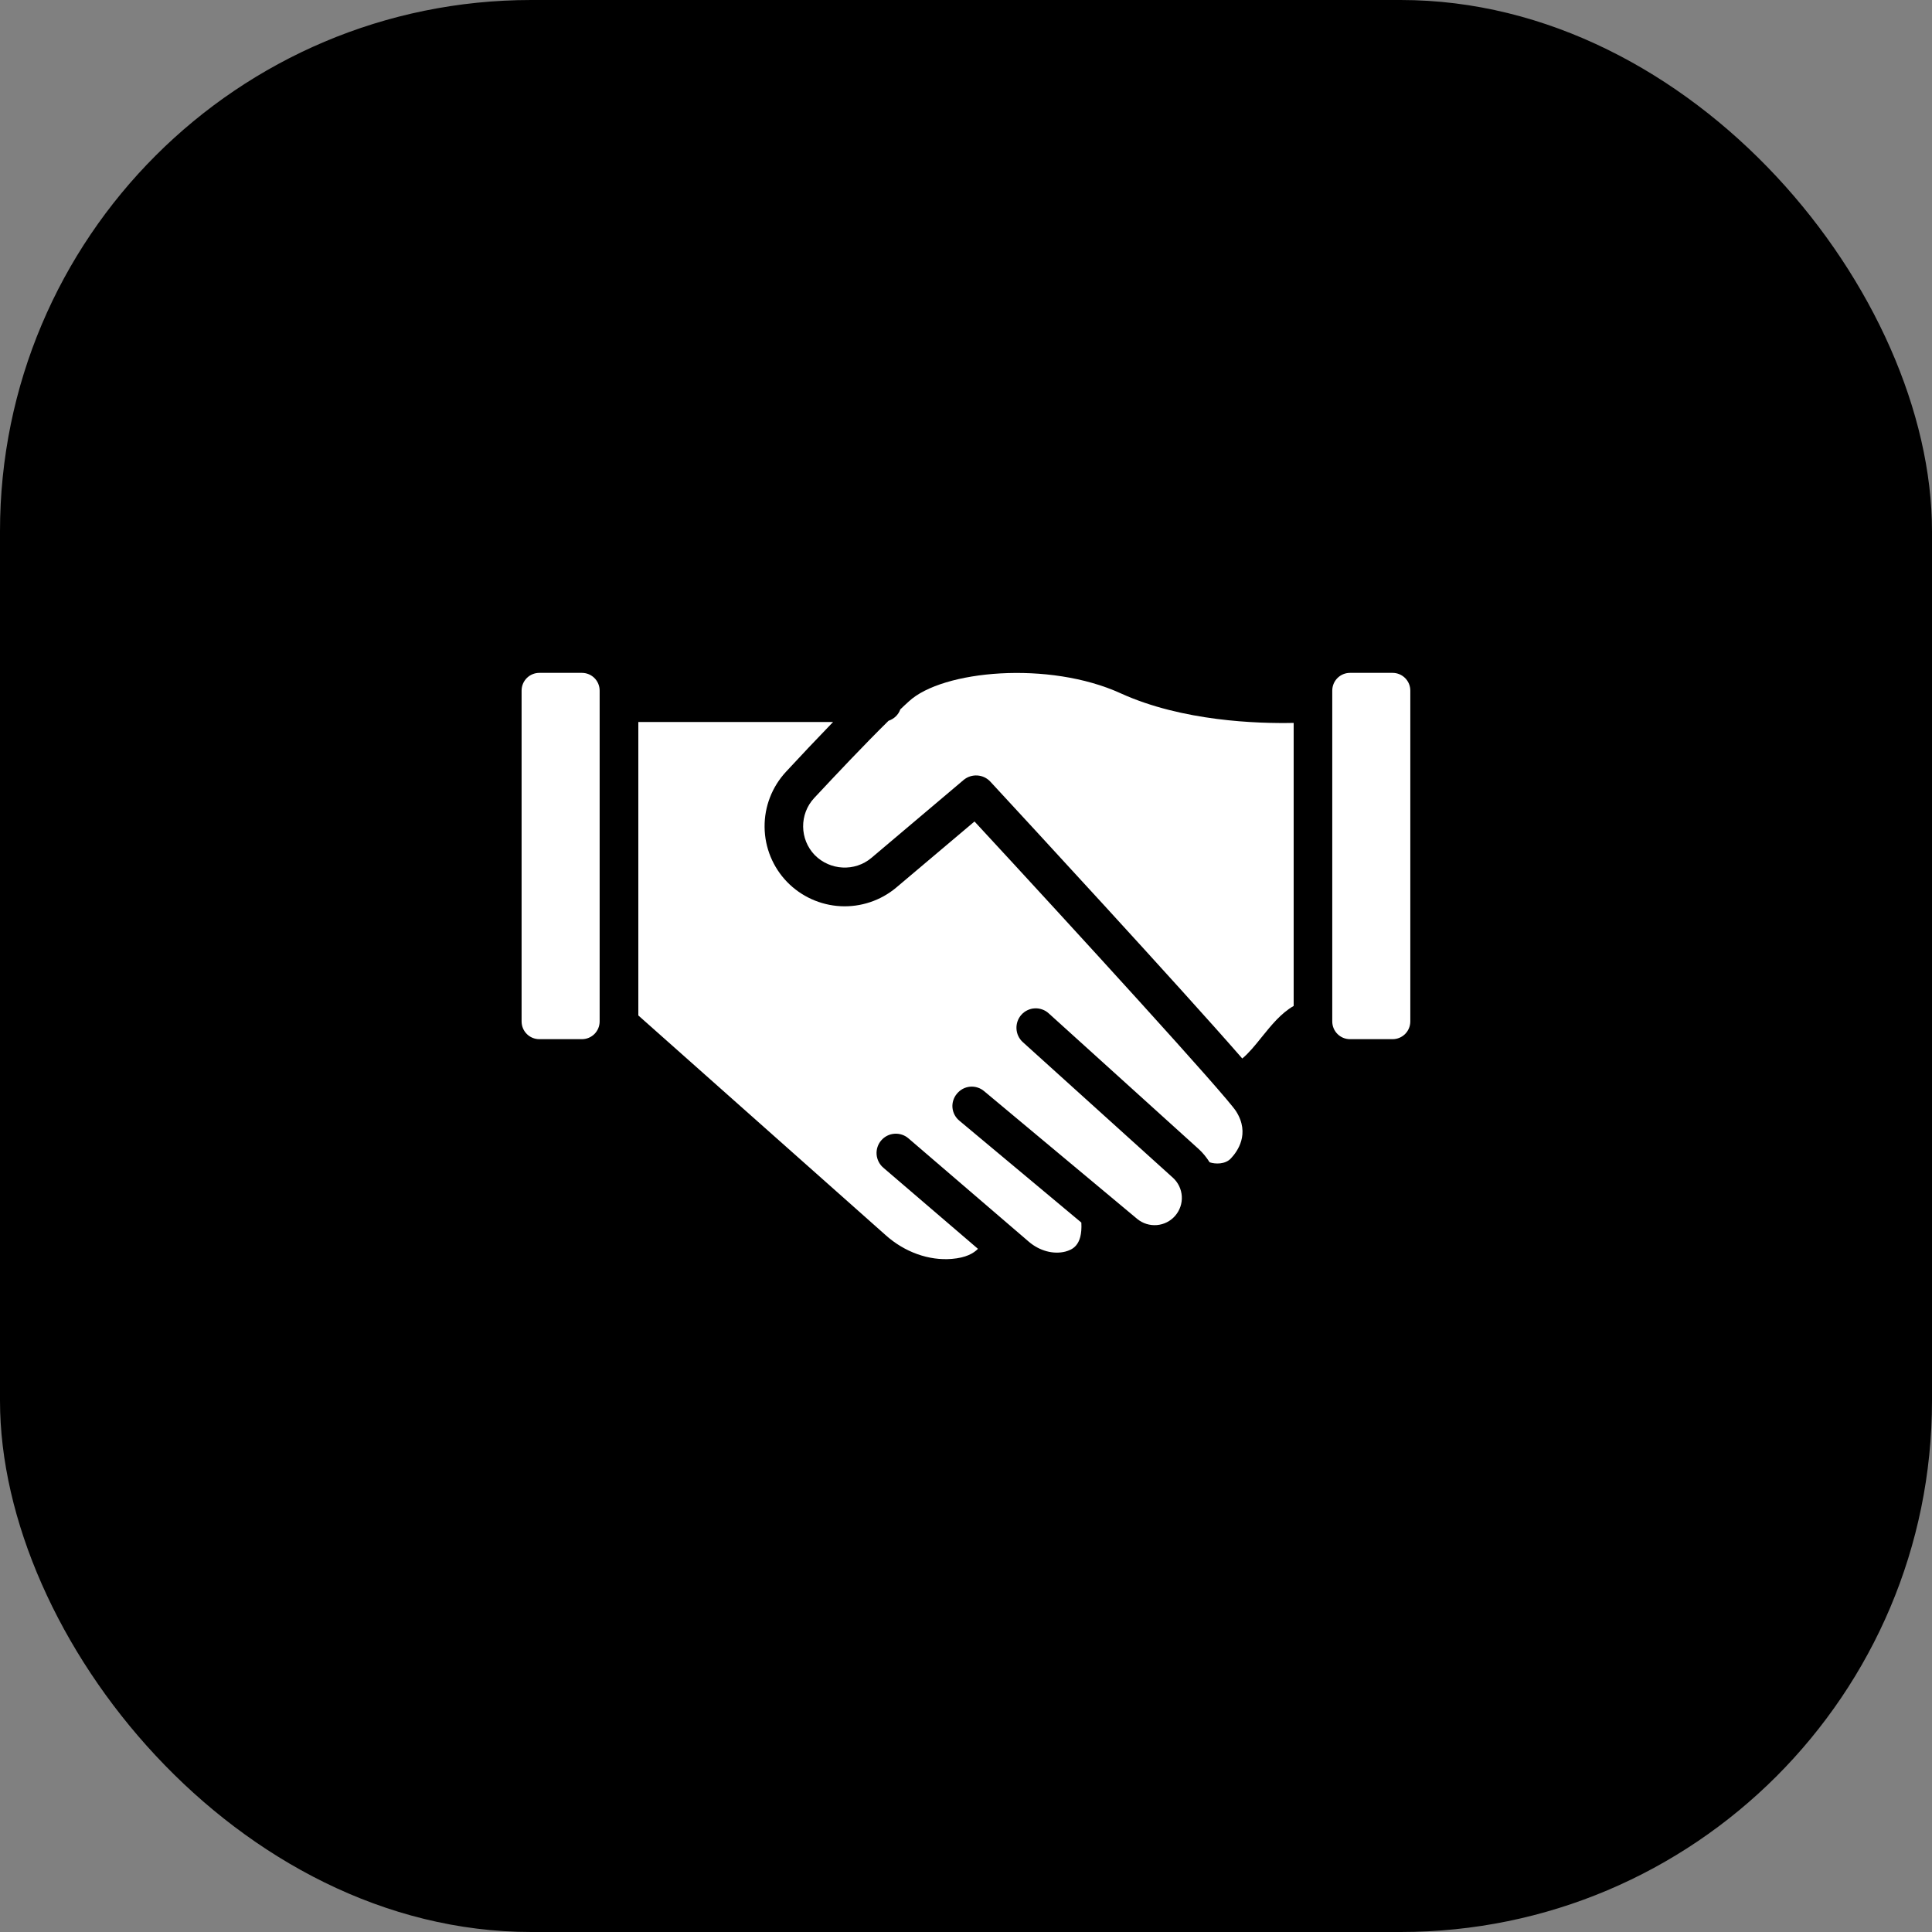<?xml version="1.0" encoding="utf-8"?>
<svg xmlns="http://www.w3.org/2000/svg" fill="none" height="100%" overflow="visible" preserveAspectRatio="none" style="display: block;" viewBox="0 0 40 40" width="100%">
<rect x="0" y="0" width="40" height="40" fill="#808080" stroke="none"/>
<g id="Frame 2087327733">
<rect fill="black" height="40" rx="11" width="40"/>
<g id="partnership">
<path d="M25.484 23.984C25.368 24.108 25.164 24.104 25.044 24.064C24.98 23.964 24.908 23.872 24.82 23.792L21.712 20.98C21.674 20.945 21.628 20.917 21.579 20.9C21.529 20.882 21.477 20.874 21.424 20.877C21.372 20.879 21.321 20.892 21.273 20.915C21.226 20.937 21.183 20.969 21.148 21.008C21 21.172 21.012 21.428 21.176 21.576L24.284 24.384C24.393 24.483 24.459 24.621 24.468 24.768C24.477 24.915 24.427 25.06 24.331 25.171C24.234 25.283 24.098 25.352 23.951 25.364C23.804 25.376 23.658 25.33 23.544 25.236L20.376 22.592C20.336 22.558 20.29 22.532 20.239 22.516C20.189 22.5 20.136 22.494 20.083 22.499C20.031 22.504 19.98 22.519 19.933 22.544C19.887 22.569 19.846 22.603 19.812 22.644C19.778 22.684 19.753 22.73 19.737 22.78C19.721 22.83 19.715 22.883 19.72 22.935C19.725 22.987 19.74 23.038 19.765 23.084C19.79 23.13 19.823 23.171 19.864 23.204L22.388 25.312C22.416 25.808 22.18 25.876 22.06 25.912C21.812 25.976 21.524 25.9 21.3 25.708L18.808 23.568C18.728 23.499 18.623 23.465 18.517 23.473C18.411 23.481 18.313 23.531 18.244 23.612C18.175 23.692 18.141 23.797 18.149 23.903C18.158 24.009 18.208 24.107 18.288 24.176L20.248 25.856C20.152 25.952 19.996 26.04 19.708 26.064C19.232 26.104 18.728 25.924 18.336 25.572L13.216 21.024V14.948H17.248C16.904 15.304 16.56 15.668 16.272 15.98C15.984 16.291 15.825 16.7 15.83 17.125C15.834 17.549 16.001 17.955 16.296 18.26C16.589 18.561 16.984 18.74 17.404 18.762C17.823 18.783 18.235 18.645 18.556 18.376L20.176 17.008C22.264 19.264 25.38 22.676 25.592 23.008C25.888 23.476 25.616 23.844 25.484 23.984Z" fill="white" id="Vector"/>
<path d="M26.784 14.967V20.827C26.524 20.975 26.32 21.227 26.12 21.475C25.992 21.635 25.856 21.803 25.72 21.915C24.416 20.419 21.248 16.987 20.504 16.183C20.36 16.027 20.116 16.011 19.952 16.147L18.04 17.763C17.696 18.051 17.184 18.023 16.868 17.703C16.552 17.375 16.548 16.855 16.856 16.523C17.308 16.039 17.892 15.419 18.396 14.923C18.512 14.883 18.6 14.799 18.64 14.687C18.7 14.627 18.764 14.571 18.82 14.519C19.512 13.879 21.716 13.675 23.204 14.355C24.48 14.935 26.04 14.983 26.784 14.967Z" fill="white" id="Vector_2"/>
<path d="M12.415 14.299V21.147C12.415 21.351 12.251 21.515 12.047 21.515H11.167C10.963 21.515 10.799 21.351 10.799 21.147V14.299C10.799 14.095 10.963 13.931 11.167 13.931H12.047C12.251 13.931 12.415 14.095 12.415 14.299ZM29.199 14.299V21.147C29.199 21.351 29.035 21.515 28.831 21.515H27.951C27.747 21.515 27.583 21.351 27.583 21.147V14.299C27.583 14.095 27.747 13.931 27.951 13.931H28.831C29.035 13.931 29.199 14.095 29.199 14.299Z" fill="white" id="Vector_3"/>
</g>
</g>
</svg>